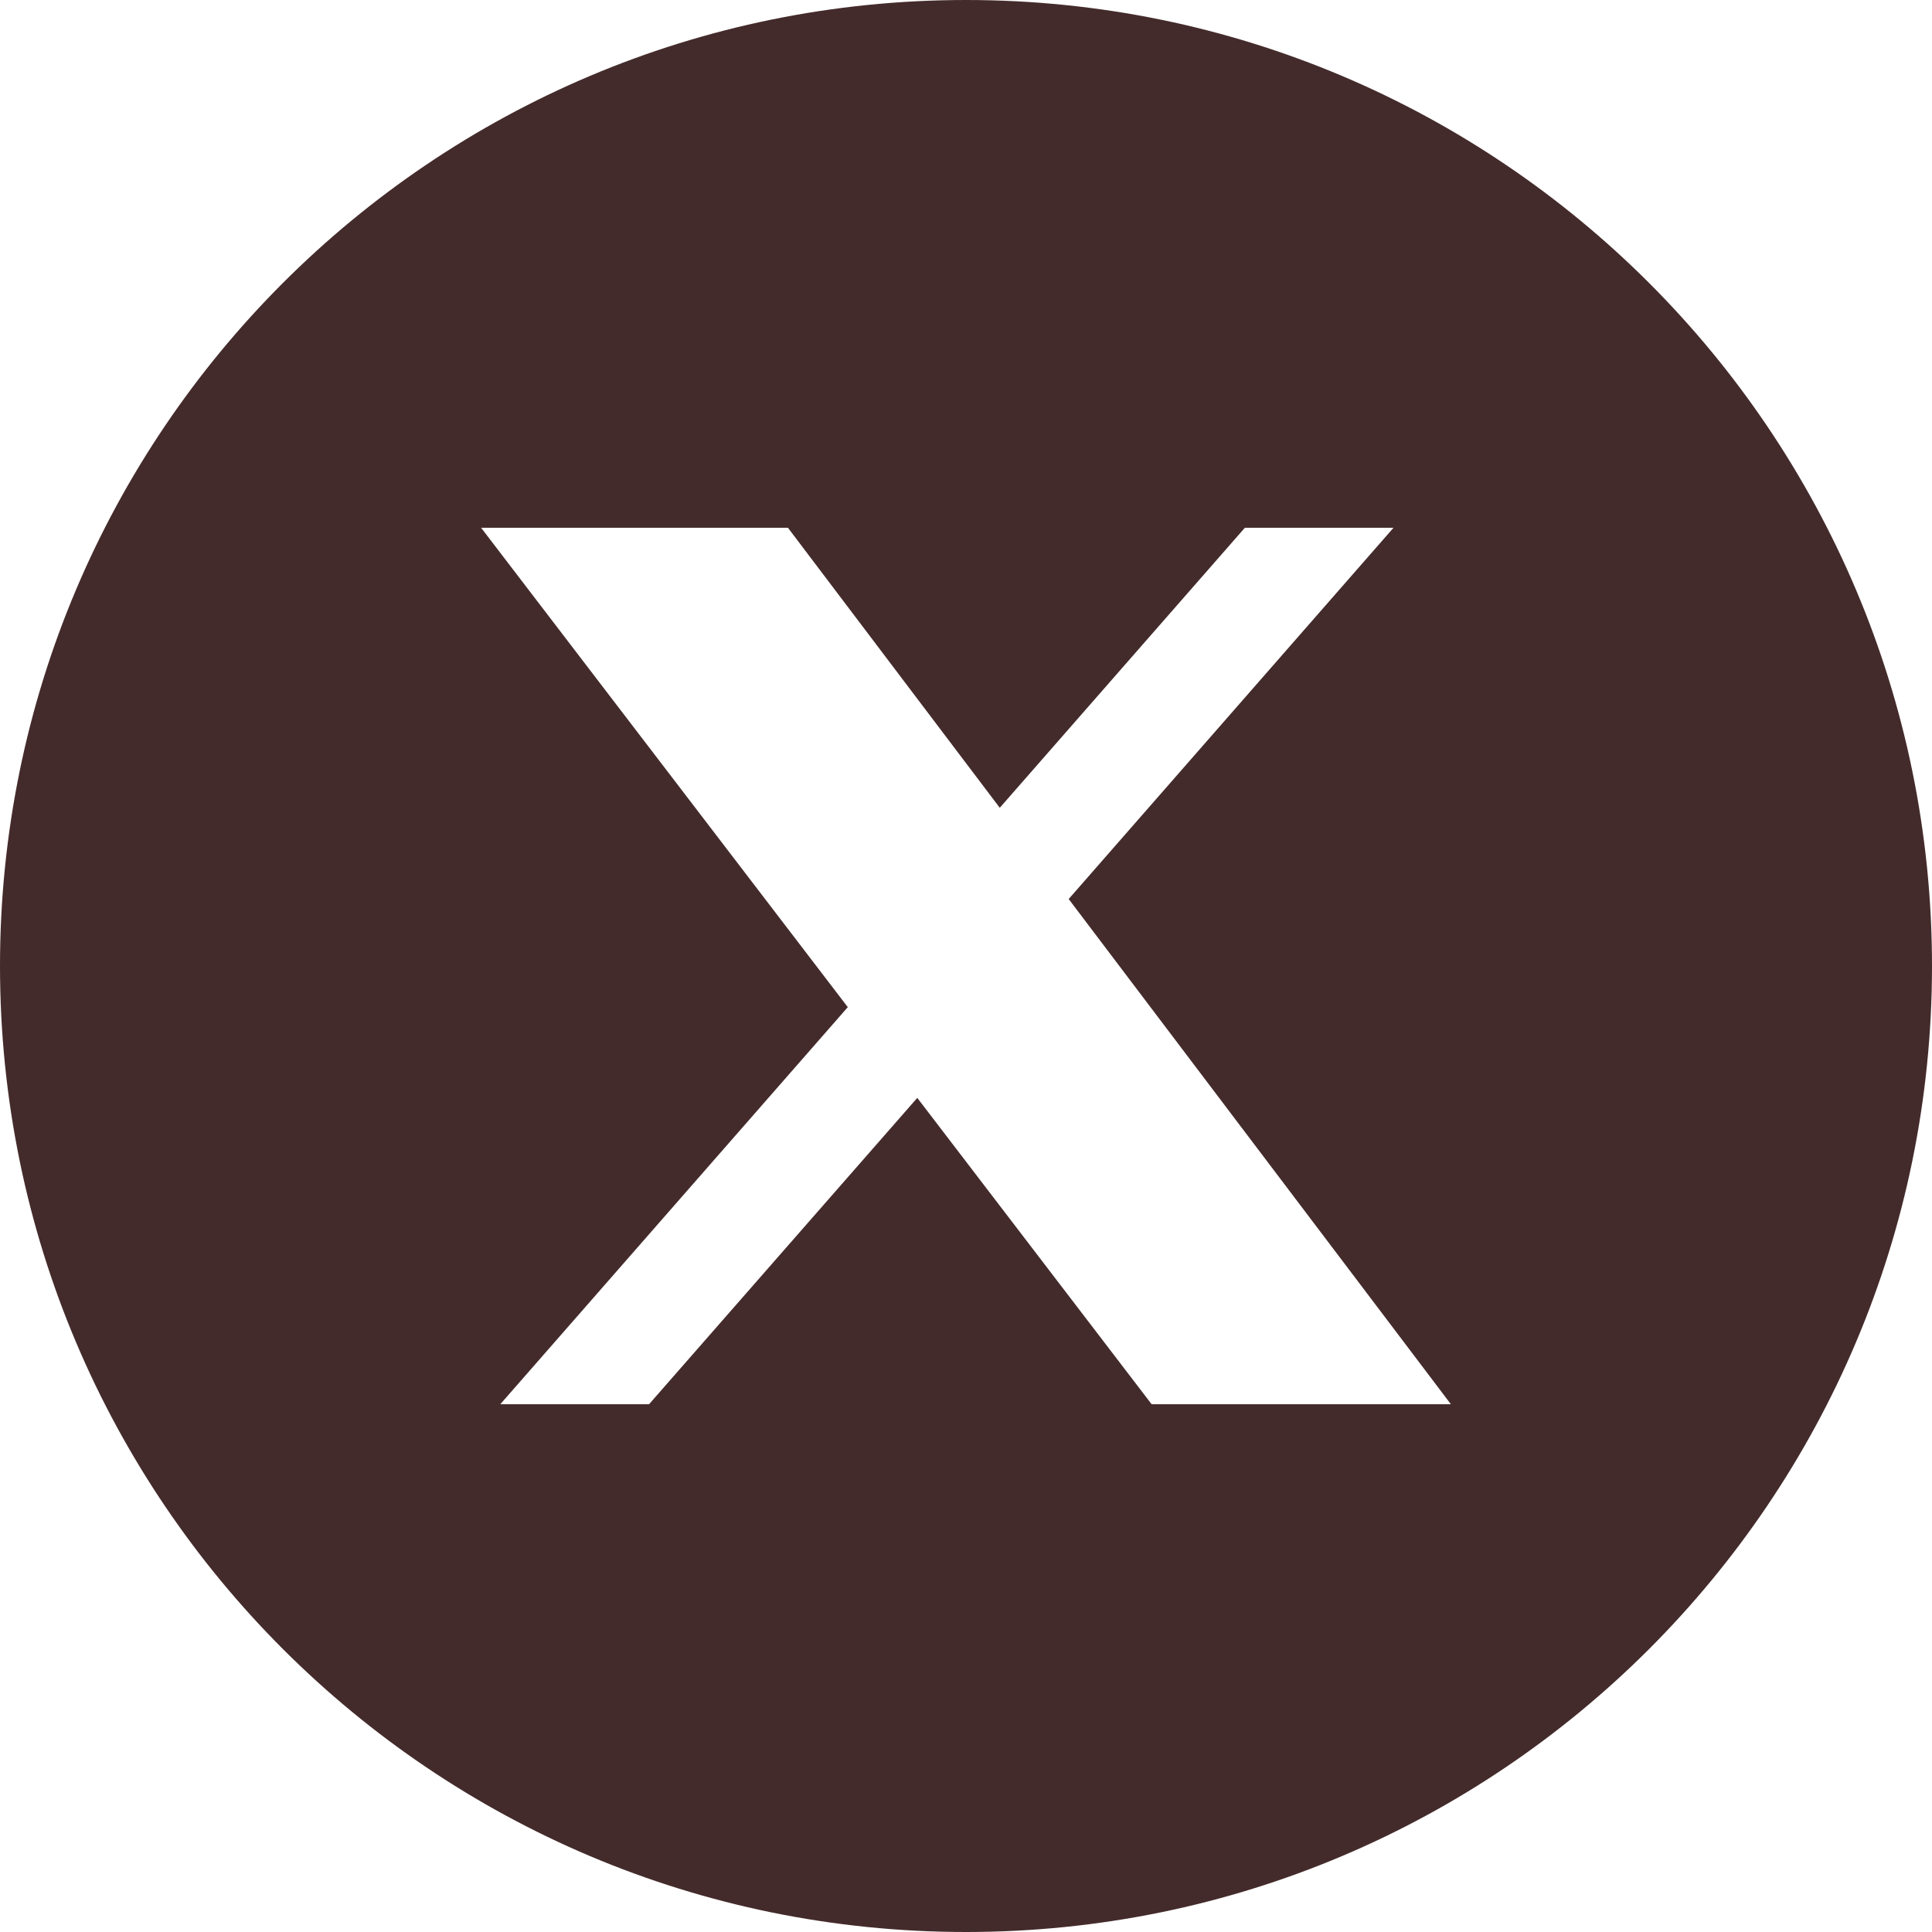 <svg width="27" height="27" viewBox="0 0 27 27" fill="none" xmlns="http://www.w3.org/2000/svg">
<path d="M13.5 0C6.044 0 0 6.044 0 13.5C0 20.956 6.044 27 13.5 27C20.956 27 27 20.956 27 13.5C27 6.044 20.956 0 13.5 0ZM16.094 19.624L12.819 15.343L9.071 19.624H6.992L11.848 14.075L6.724 7.376H11.012L13.972 11.289L17.397 7.376H19.474L14.935 12.564L20.276 19.624H16.094Z" fill="#442B2B"/>
</svg>
